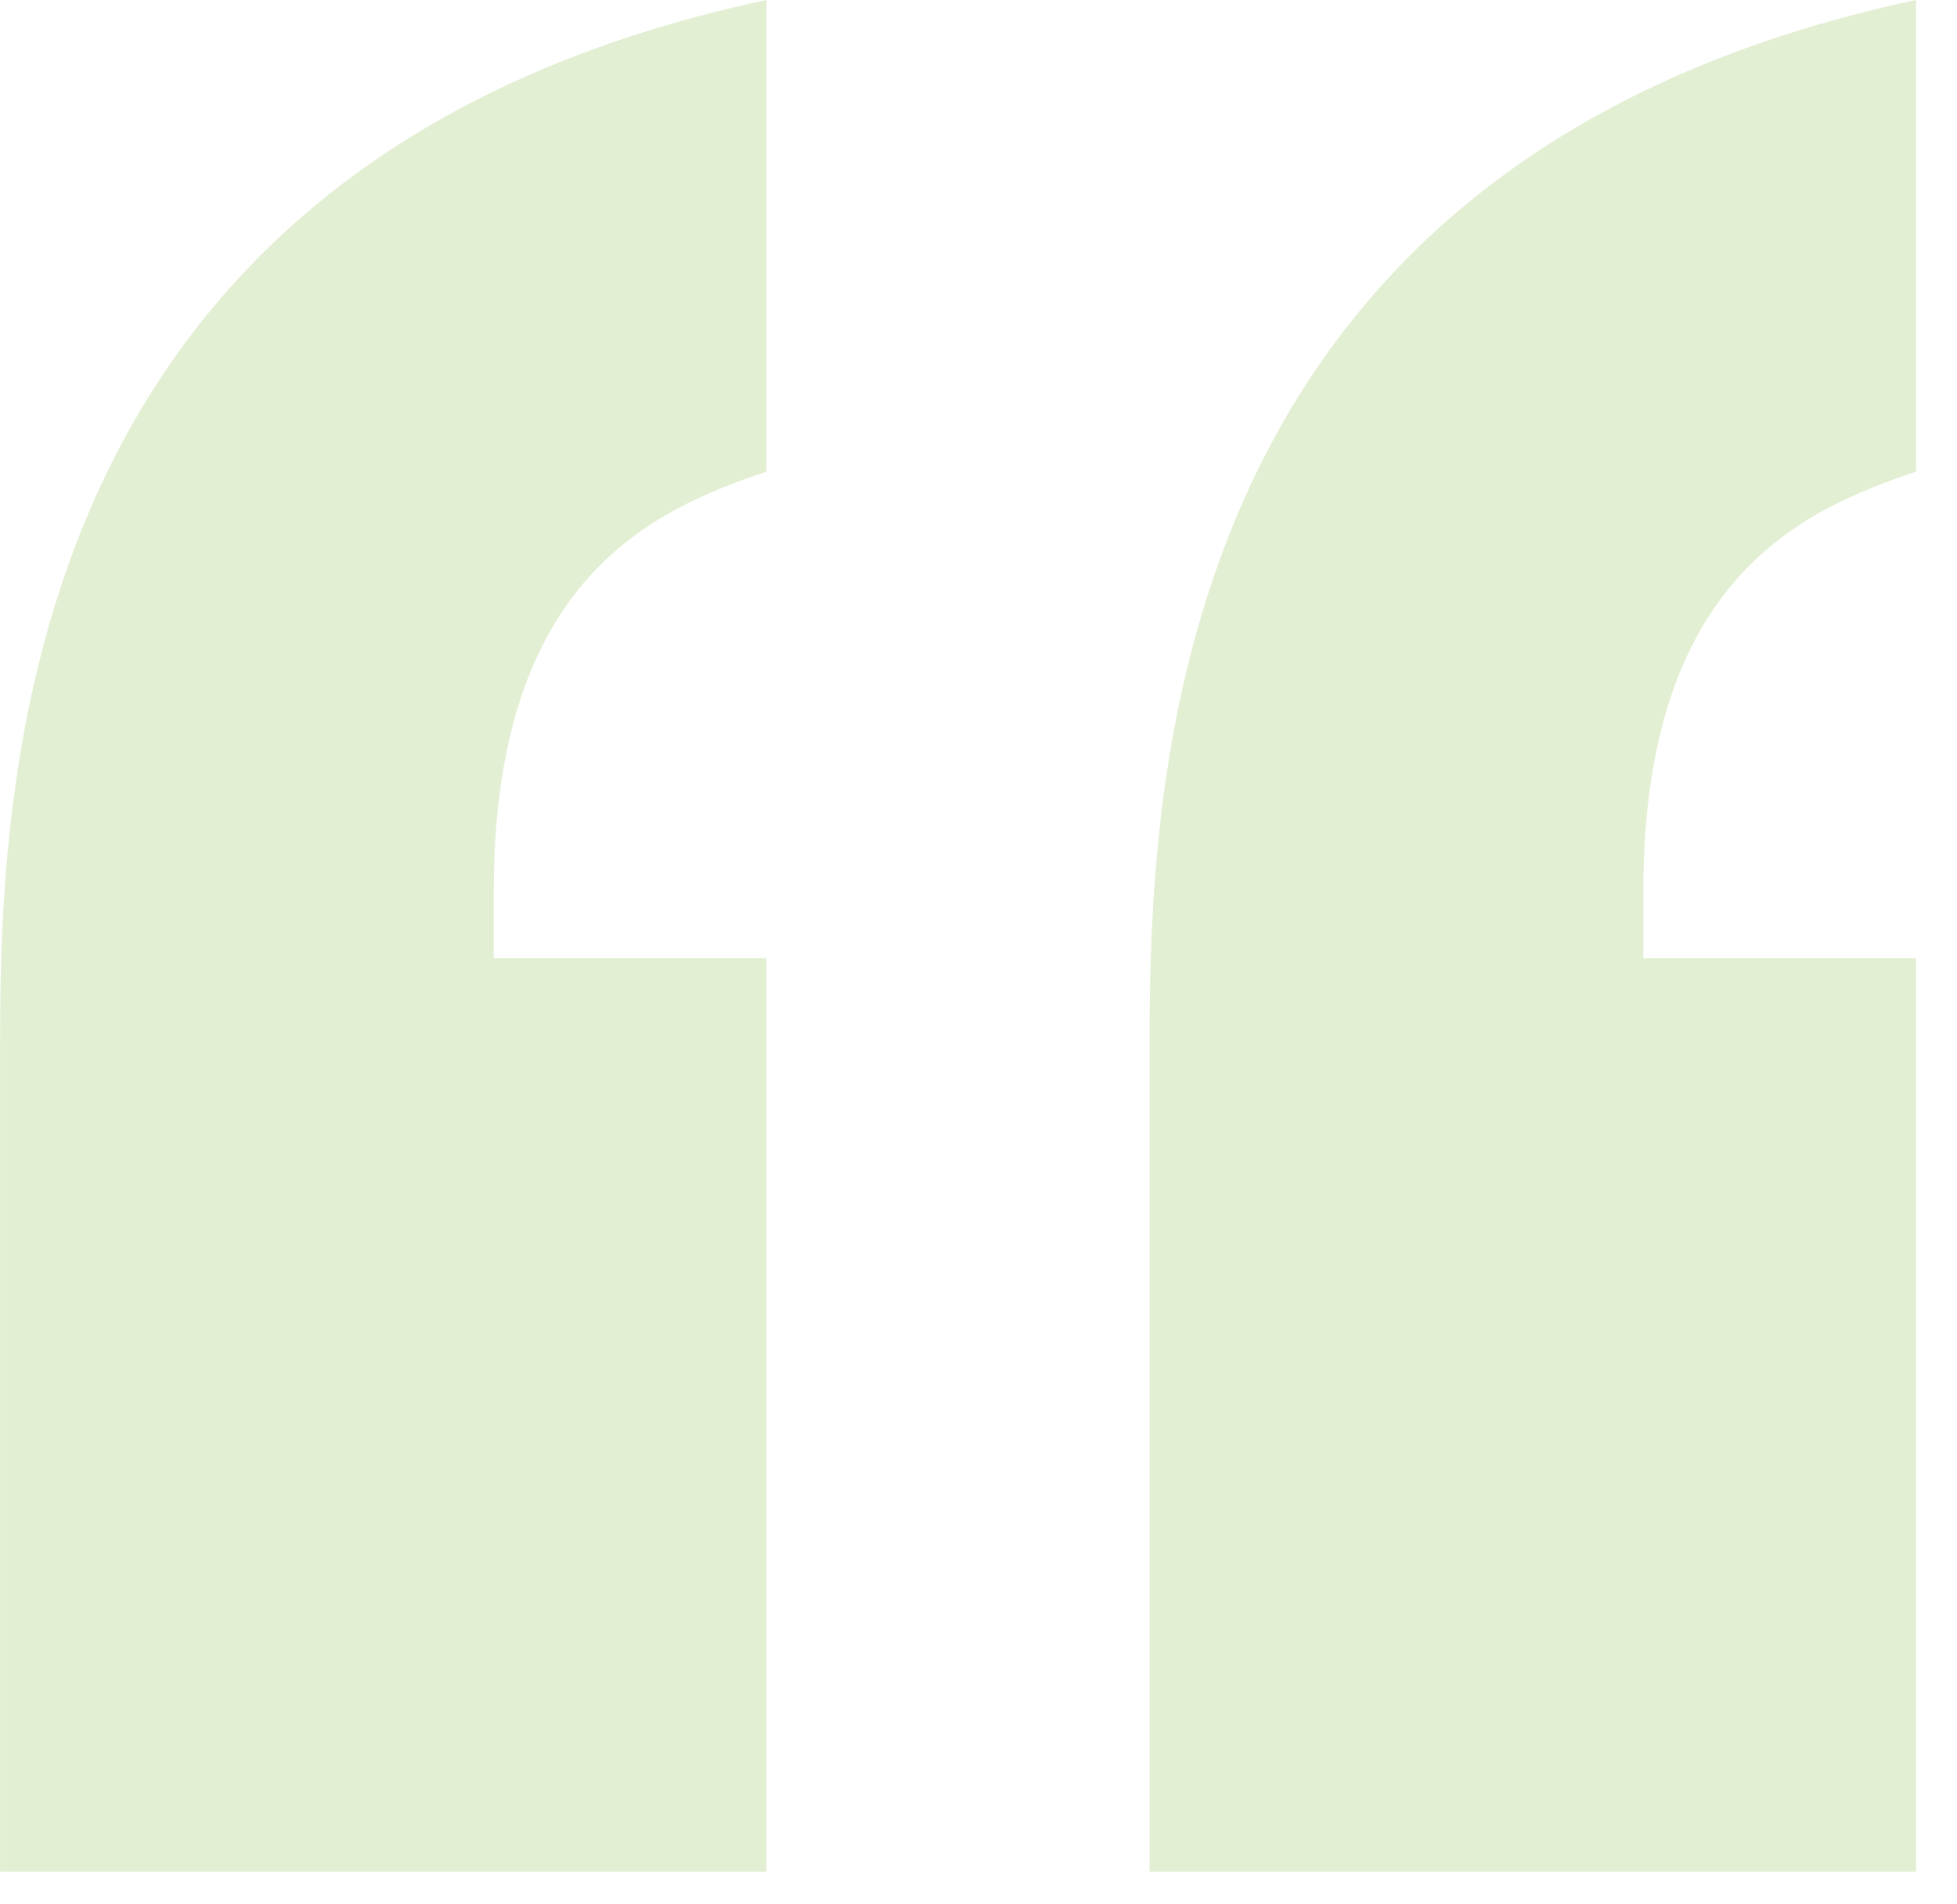 <svg width="37" height="36" viewBox="0 0 37 36" fill="none" xmlns="http://www.w3.org/2000/svg">
<path opacity="0.5" d="M21.735 35.382V19.672C21.735 14.294 22.292 2.972 36.225 8.01086e-05V8.916C34.135 9.624 31.07 10.898 31.07 16.842V18.115H36.225V35.382H21.735ZM0.001 35.382V19.672C0.001 14.294 0.558 2.972 14.49 8.01086e-05V8.916C12.4 9.624 9.335 10.898 9.335 16.842V18.115H14.49V35.382H0.001Z" fill="#C9E0A8"/>
</svg>
